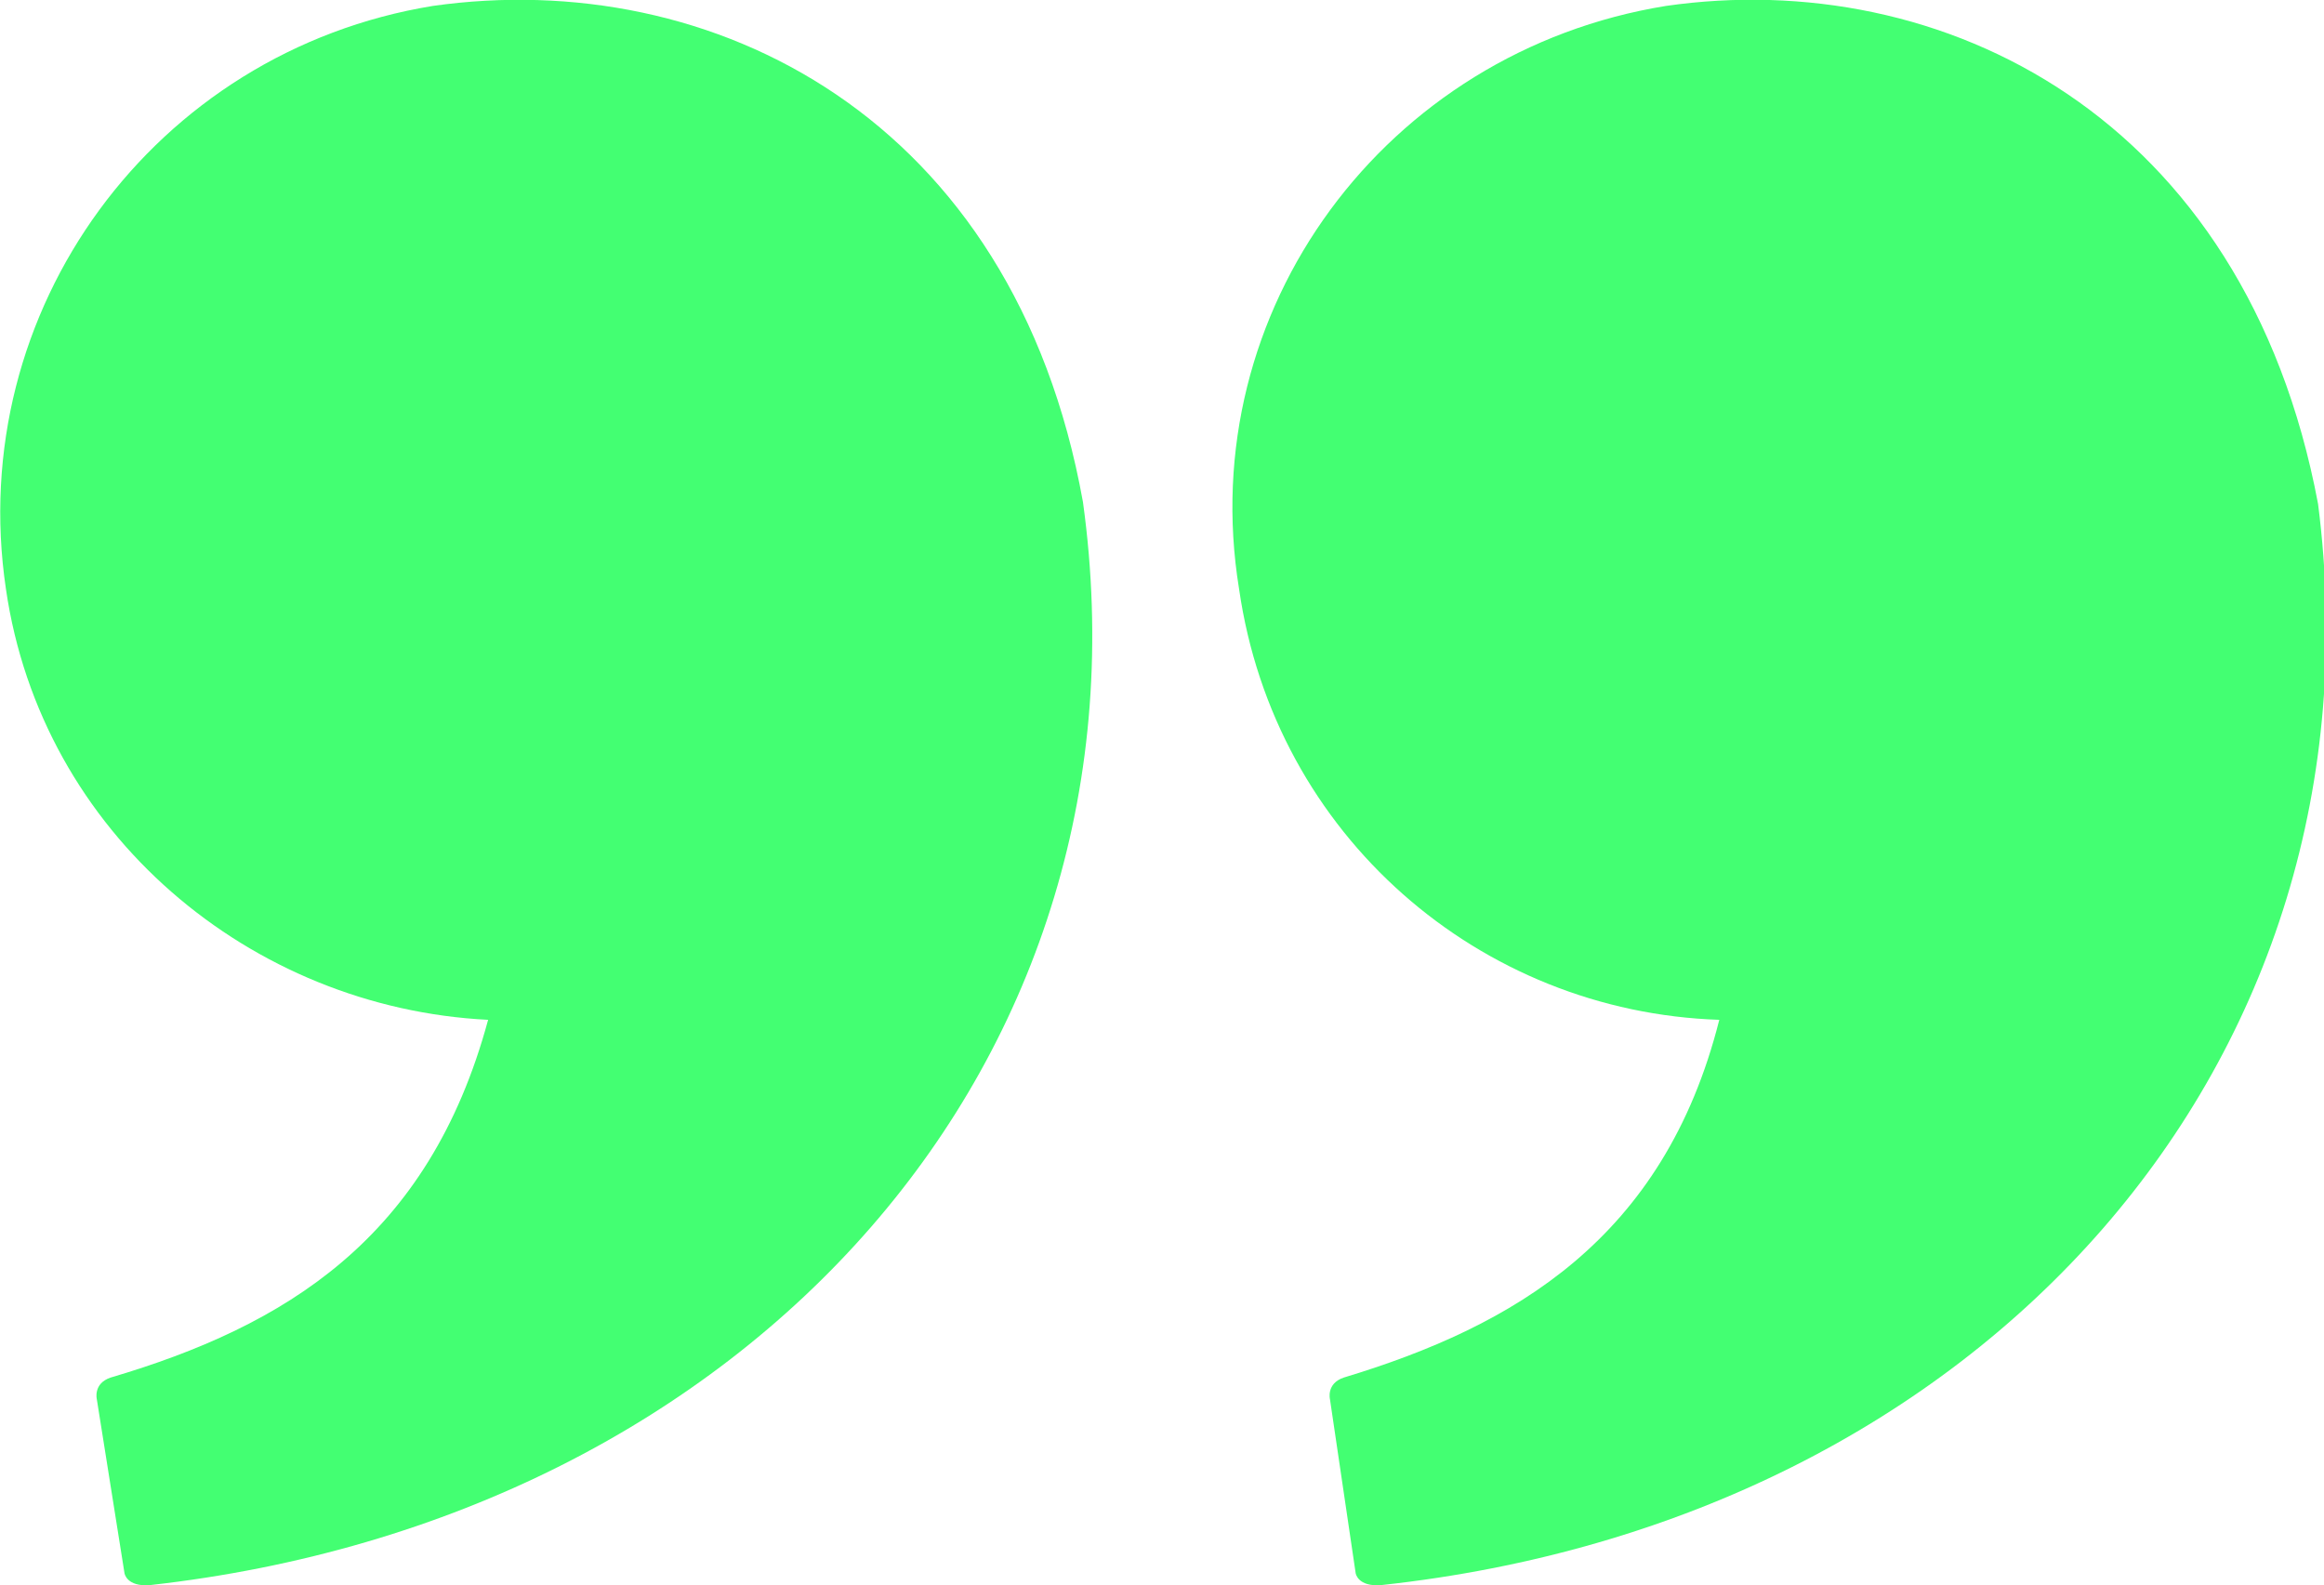 <svg width="629" height="429" viewBox="0 0 629 429" fill="none" xmlns="http://www.w3.org/2000/svg">
<g clip-path="url(#clip0_2_2)">
<path d="M1.605 159.404C11.232 225.733 67.928 272.805 132.111 276.015C116.066 335.39 77.02 358.926 29.952 372.834C25.139 374.439 26.208 378.718 26.208 378.718L33.697 425.791C33.697 425.791 34.231 429.535 40.65 429C203.248 410.813 313.965 286.713 293.105 135.868C274.385 31.56 192.551 -9.094 117.135 1.605C41.719 13.908 -9.628 83.981 1.605 159.404Z" fill="#43FF72"/>
<path d="M465.332 276.015C450.355 335.39 409.706 358.926 363.707 372.834C358.894 374.439 359.963 378.718 359.963 378.718L366.917 425.791C366.917 425.791 367.452 429.535 373.87 429C537.003 411.348 646.651 287.248 627.395 136.403C607.605 31.025 525.236 -9.094 450.89 1.605C374.94 13.908 323.058 83.981 335.36 159.404C344.987 226.268 400.613 273.875 465.332 276.015Z" fill="#43FF72"/>
</g>
<defs>
<clipPath id="clip0_2_2">
<rect width="629" height="429" fill="white"/>
</clipPath>
</defs>
</svg>
